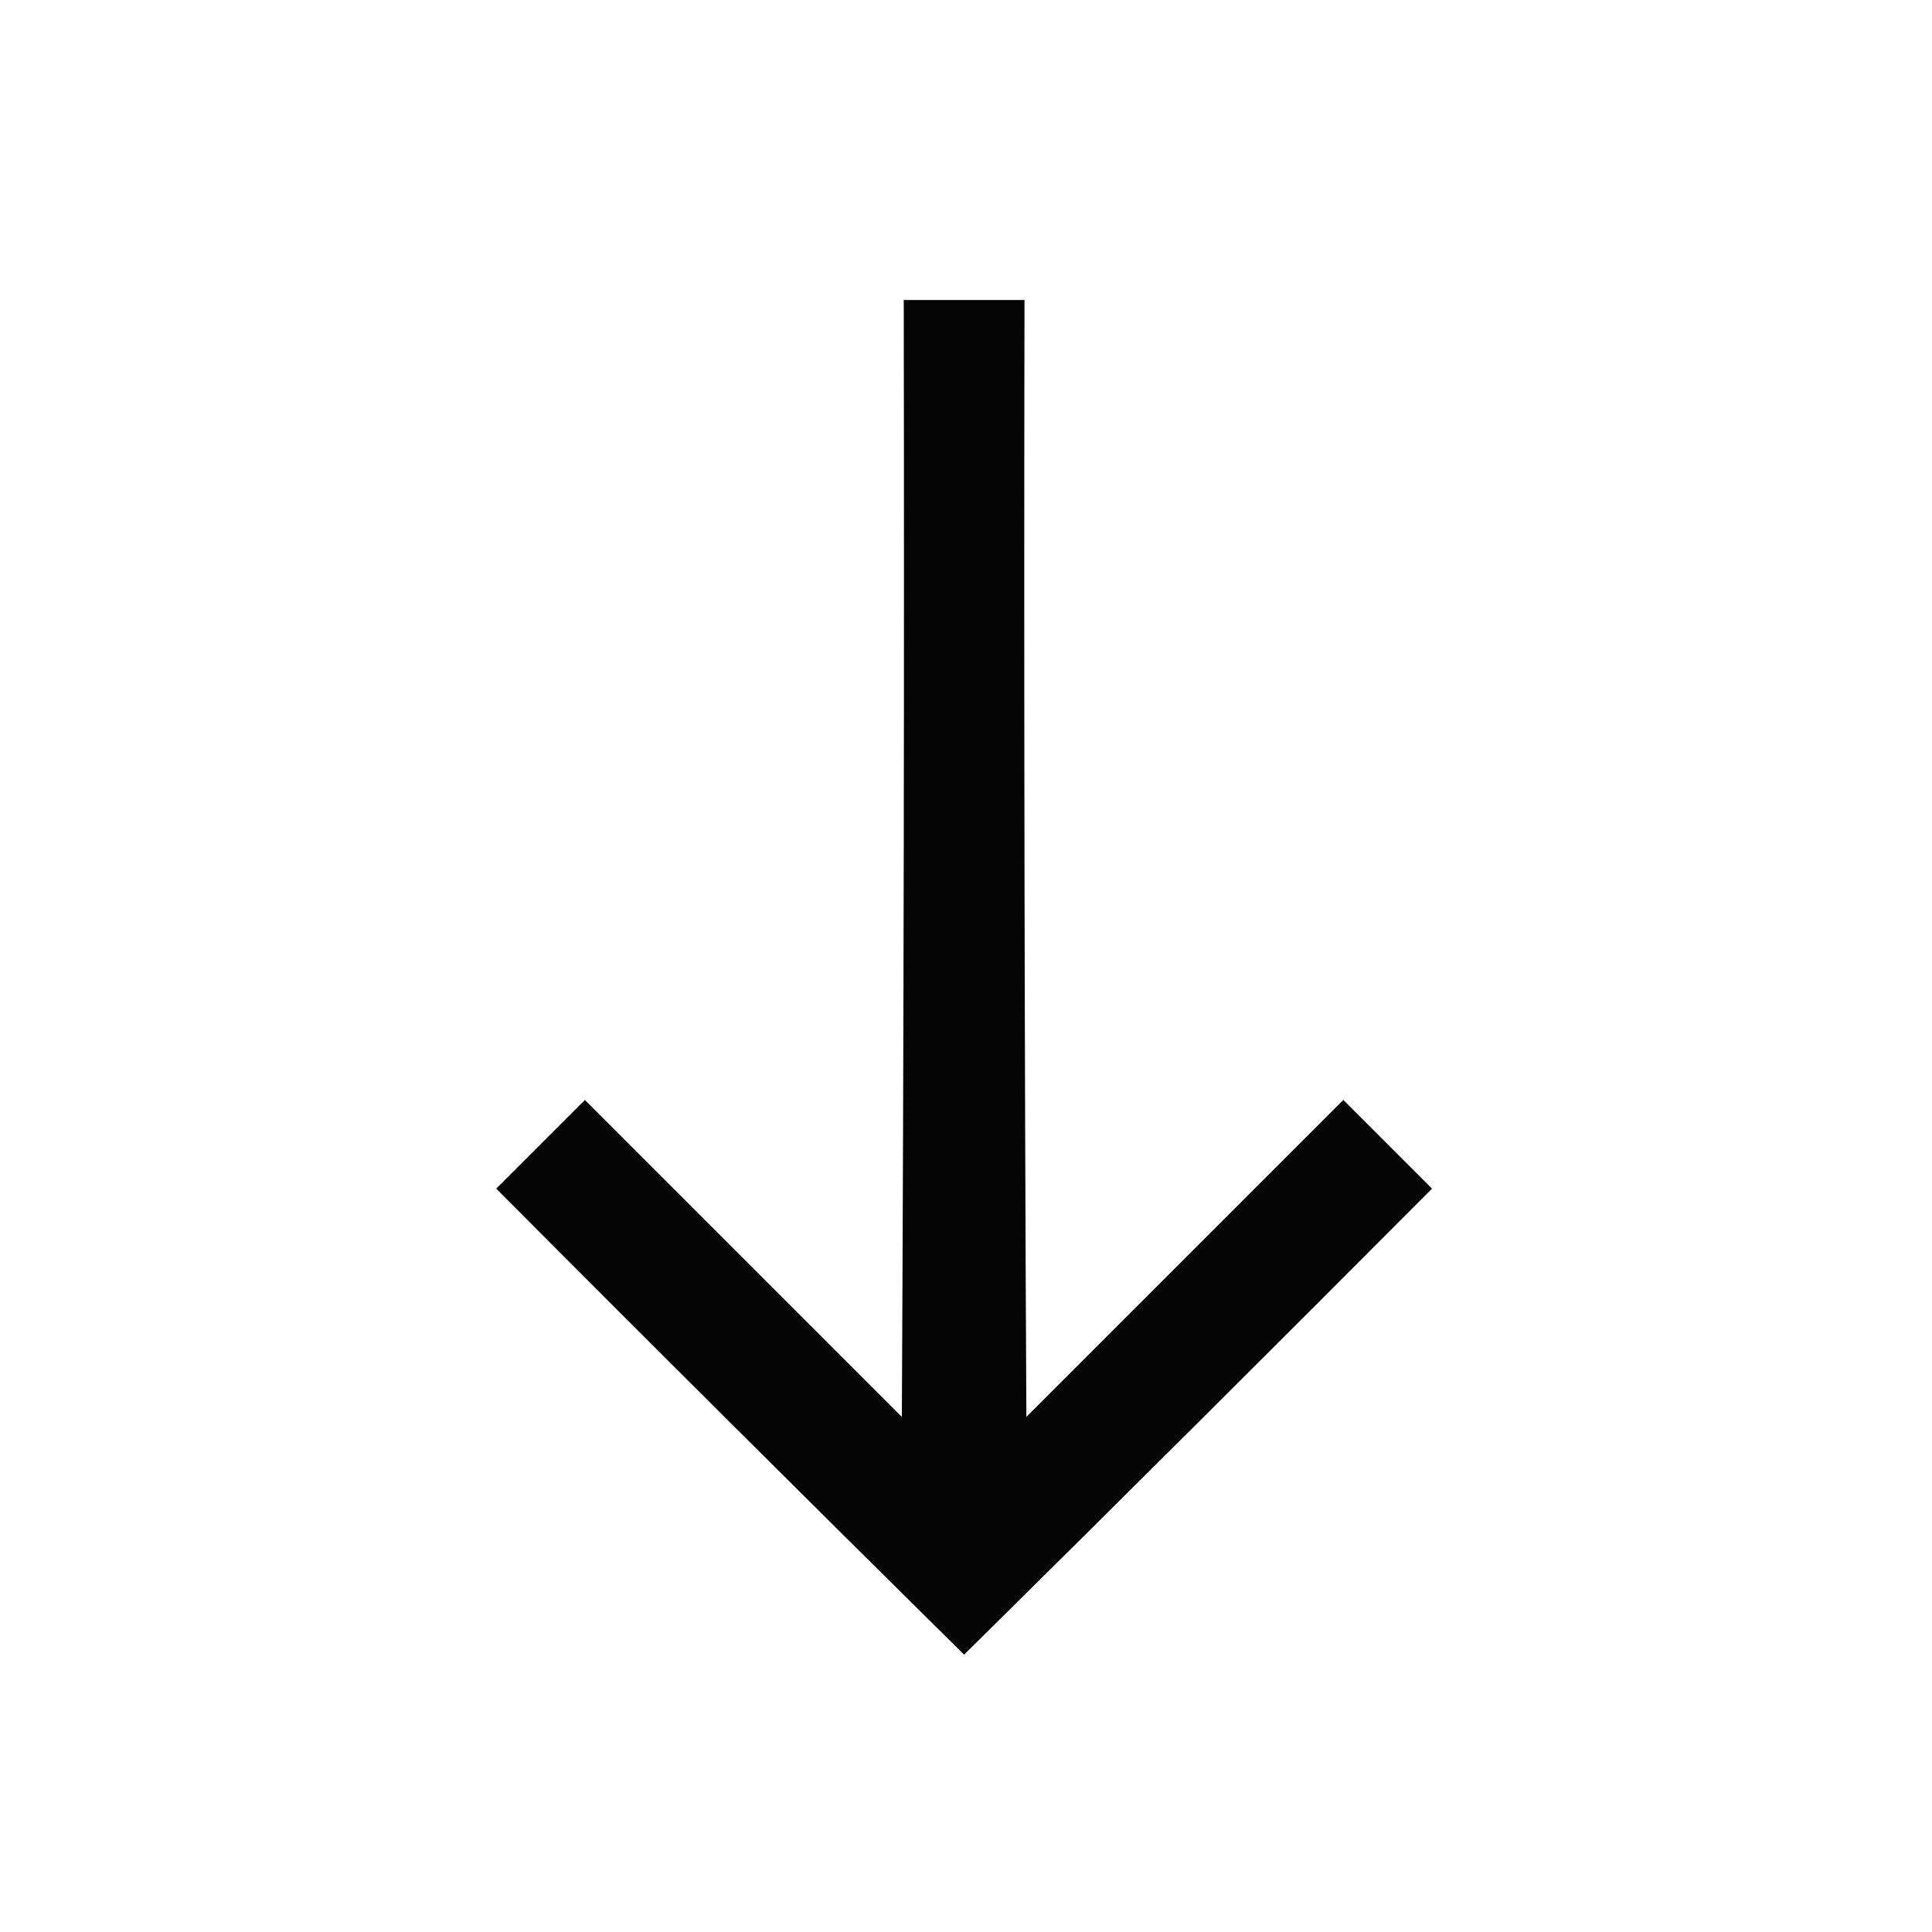 <?xml version="1.0" encoding="UTF-8"?> <svg xmlns="http://www.w3.org/2000/svg" xmlns:xlink="http://www.w3.org/1999/xlink" version="1.1" width="512px" height="512px" style="shape-rendering:geometricPrecision; text-rendering:geometricPrecision; image-rendering:optimizeQuality; fill-rule:evenodd; clip-rule:evenodd"><g><path style="opacity:0.981" fill="#000000" d="M 239.5,79.5 C 250.167,79.5 260.833,79.5 271.5,79.5C 271.333,178.167 271.5,276.834 272,375.5C 300,347.5 328,319.5 356,291.5C 363.833,299.333 371.667,307.167 379.5,315C 338.32,356.347 296.986,397.514 255.5,438.5C 214.014,397.514 172.68,356.347 131.5,315C 139.333,307.167 147.167,299.333 155,291.5C 183,319.5 211,347.5 239,375.5C 239.5,276.834 239.667,178.167 239.5,79.5 Z"></path></g></svg> 
